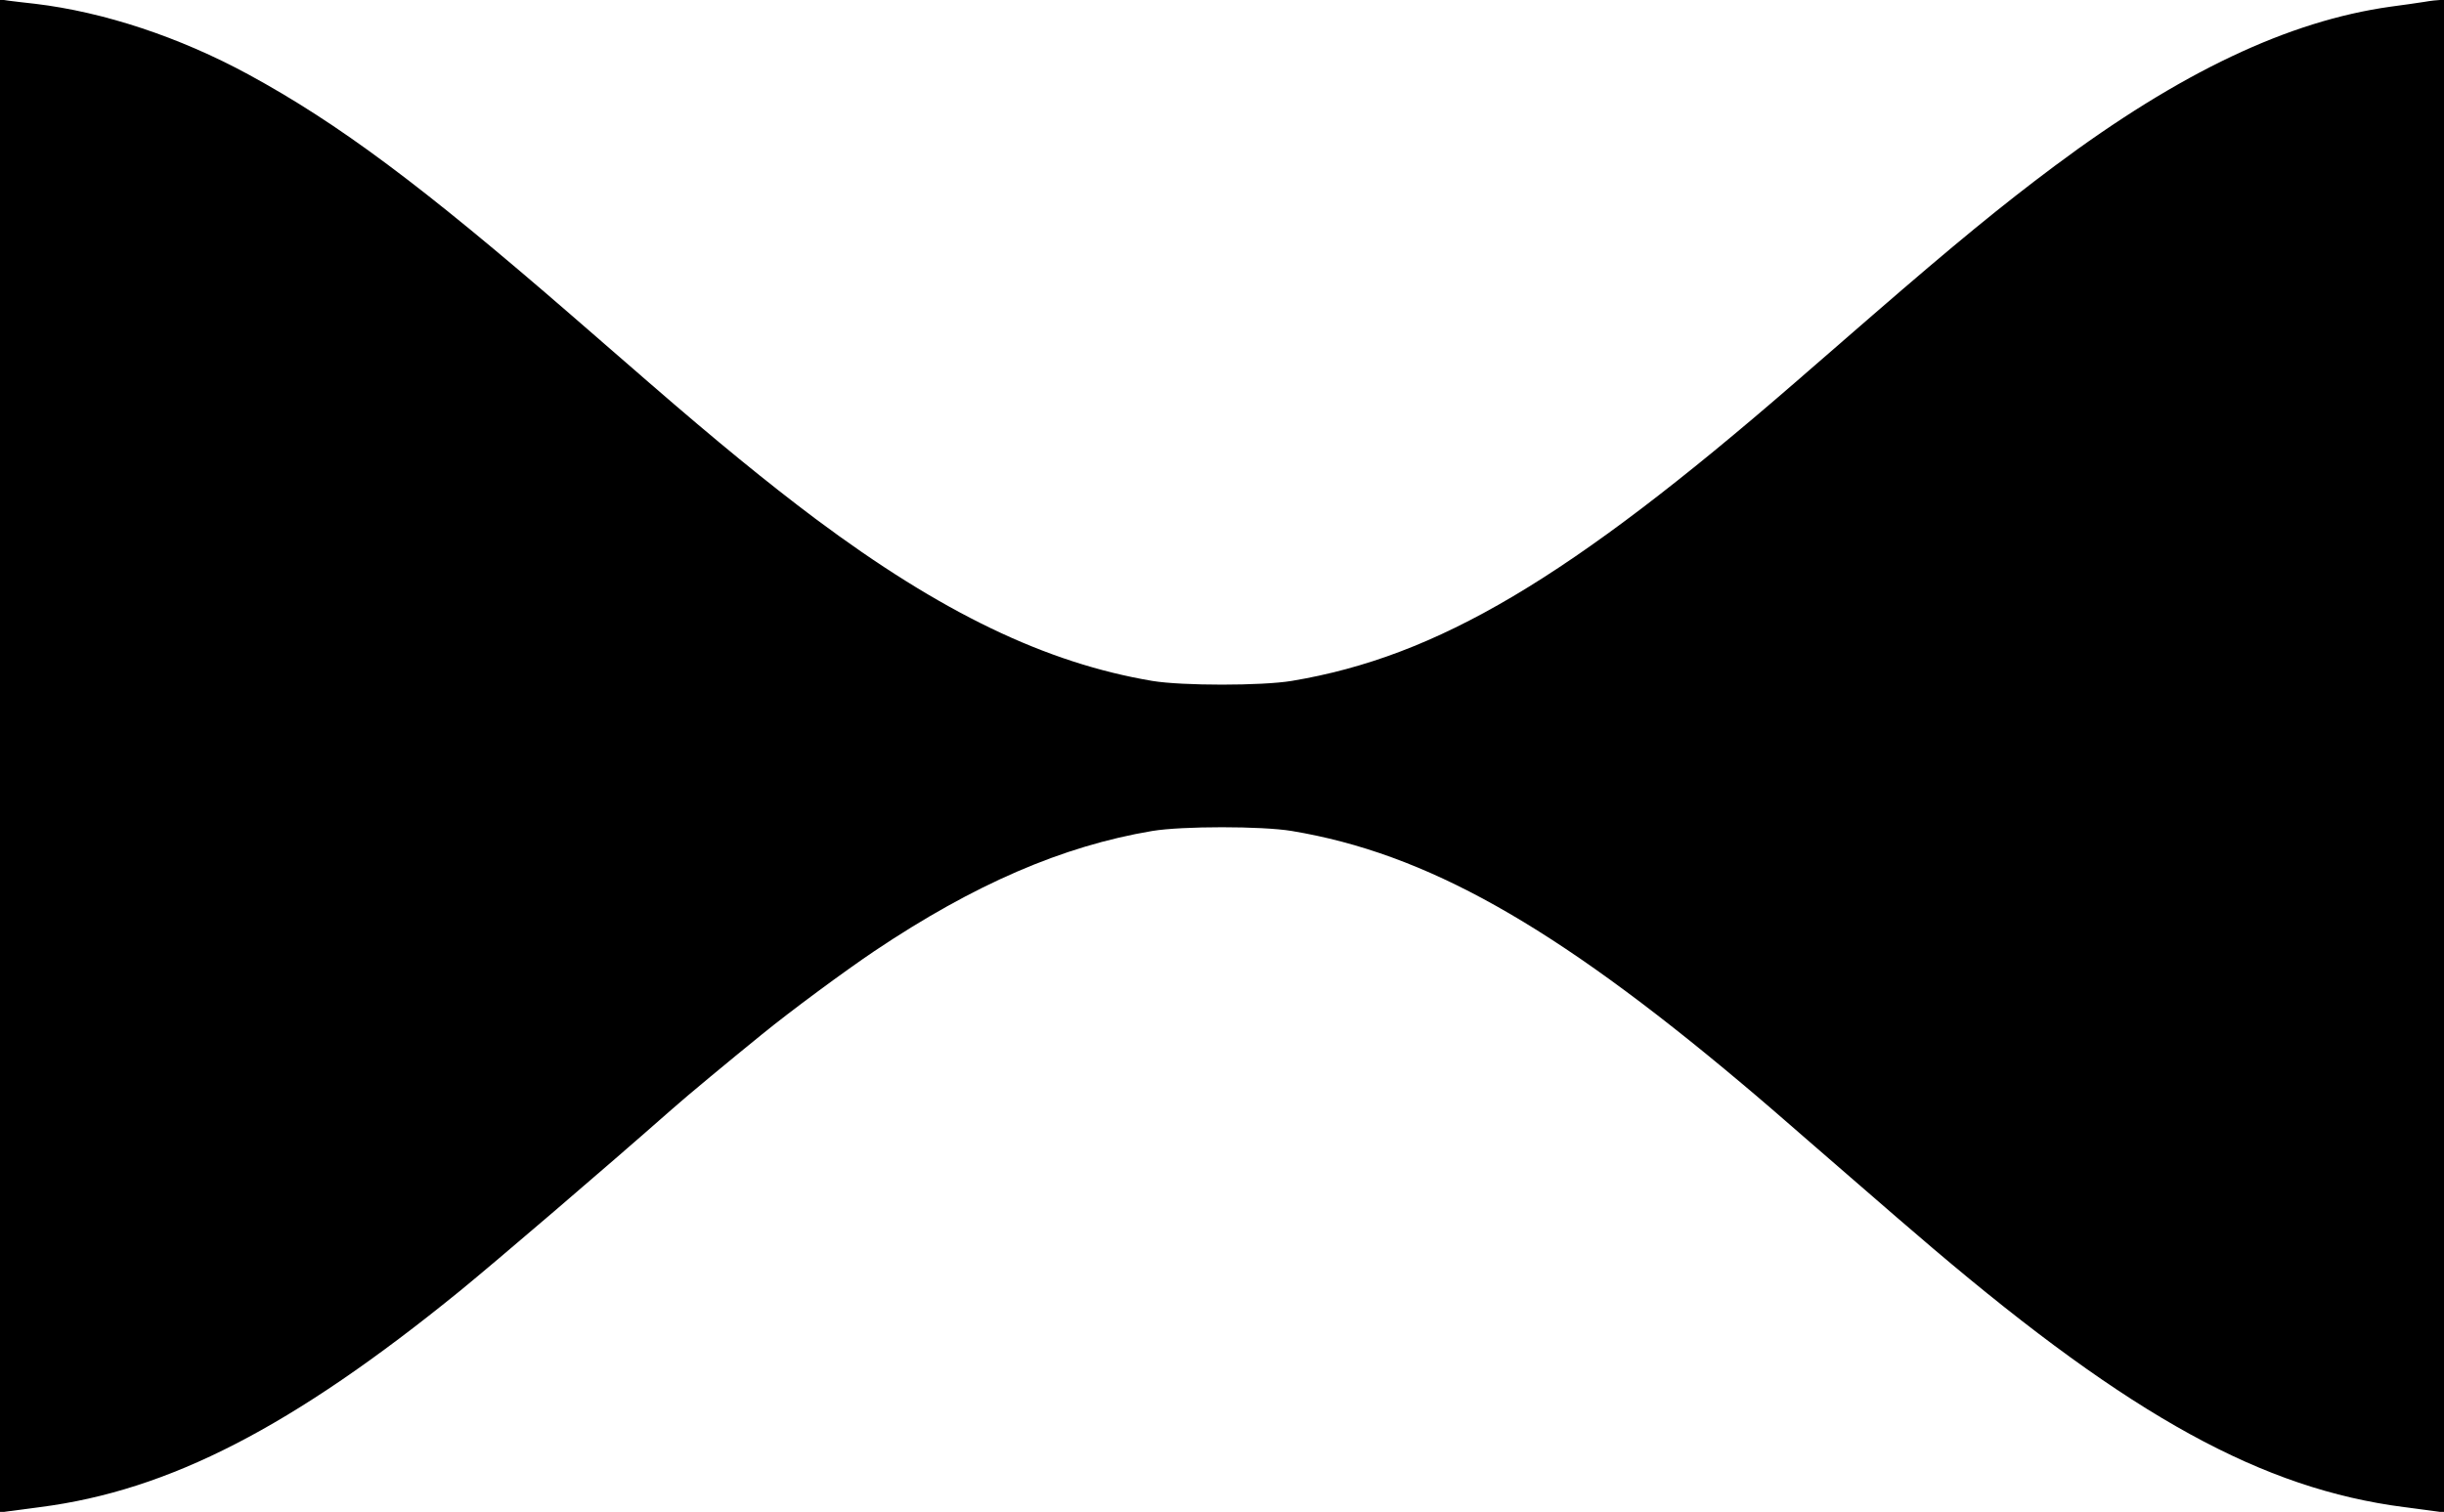 <?xml version="1.0" standalone="no"?>
<!DOCTYPE svg PUBLIC "-//W3C//DTD SVG 20010904//EN"
 "http://www.w3.org/TR/2001/REC-SVG-20010904/DTD/svg10.dtd">
<svg version="1.0" xmlns="http://www.w3.org/2000/svg"
 width="1280pt" height="792pt" viewBox="0 0 1280 792"
 preserveAspectRatio="xMidYMid meet">
<g transform="translate(0,792) scale(0.1,-0.1)"
fill="#000000" stroke="none">
<path d="M0 3960 l0 -3963 43 6 c23 3 98 13 167 22 677 87 1321 419 2197 1131
191 156 759 642 1113 954 79 70 295 249 470 391 152 124 434 332 590 437 522
350 985 550 1455 629 157 26 573 26 730 0 703 -117 1367 -490 2355 -1321 100
-84 133 -112 570 -492 151 -132 347 -300 435 -375 1038 -881 1724 -1258 2466
-1354 68 -9 143 -19 166 -22 l43 -6 0 3962 0 3961 -21 0 c-12 0 -49 -4 -83
-10 -33 -5 -113 -17 -176 -25 -535 -75 -1101 -343 -1760 -835 -277 -207 -522
-408 -950 -779 -124 -108 -308 -268 -410 -356 -1184 -1027 -1870 -1434 -2635
-1562 -157 -26 -573 -26 -730 0 -558 94 -1105 357 -1765 850 -253 190 -515
404 -870 712 -102 88 -286 248 -410 356 -782 678 -1217 1002 -1689 1259 -361
196 -757 327 -1116 370 -49 5 -111 13 -137 16 l-48 7 0 -3963z"/>
</g>
</svg>
